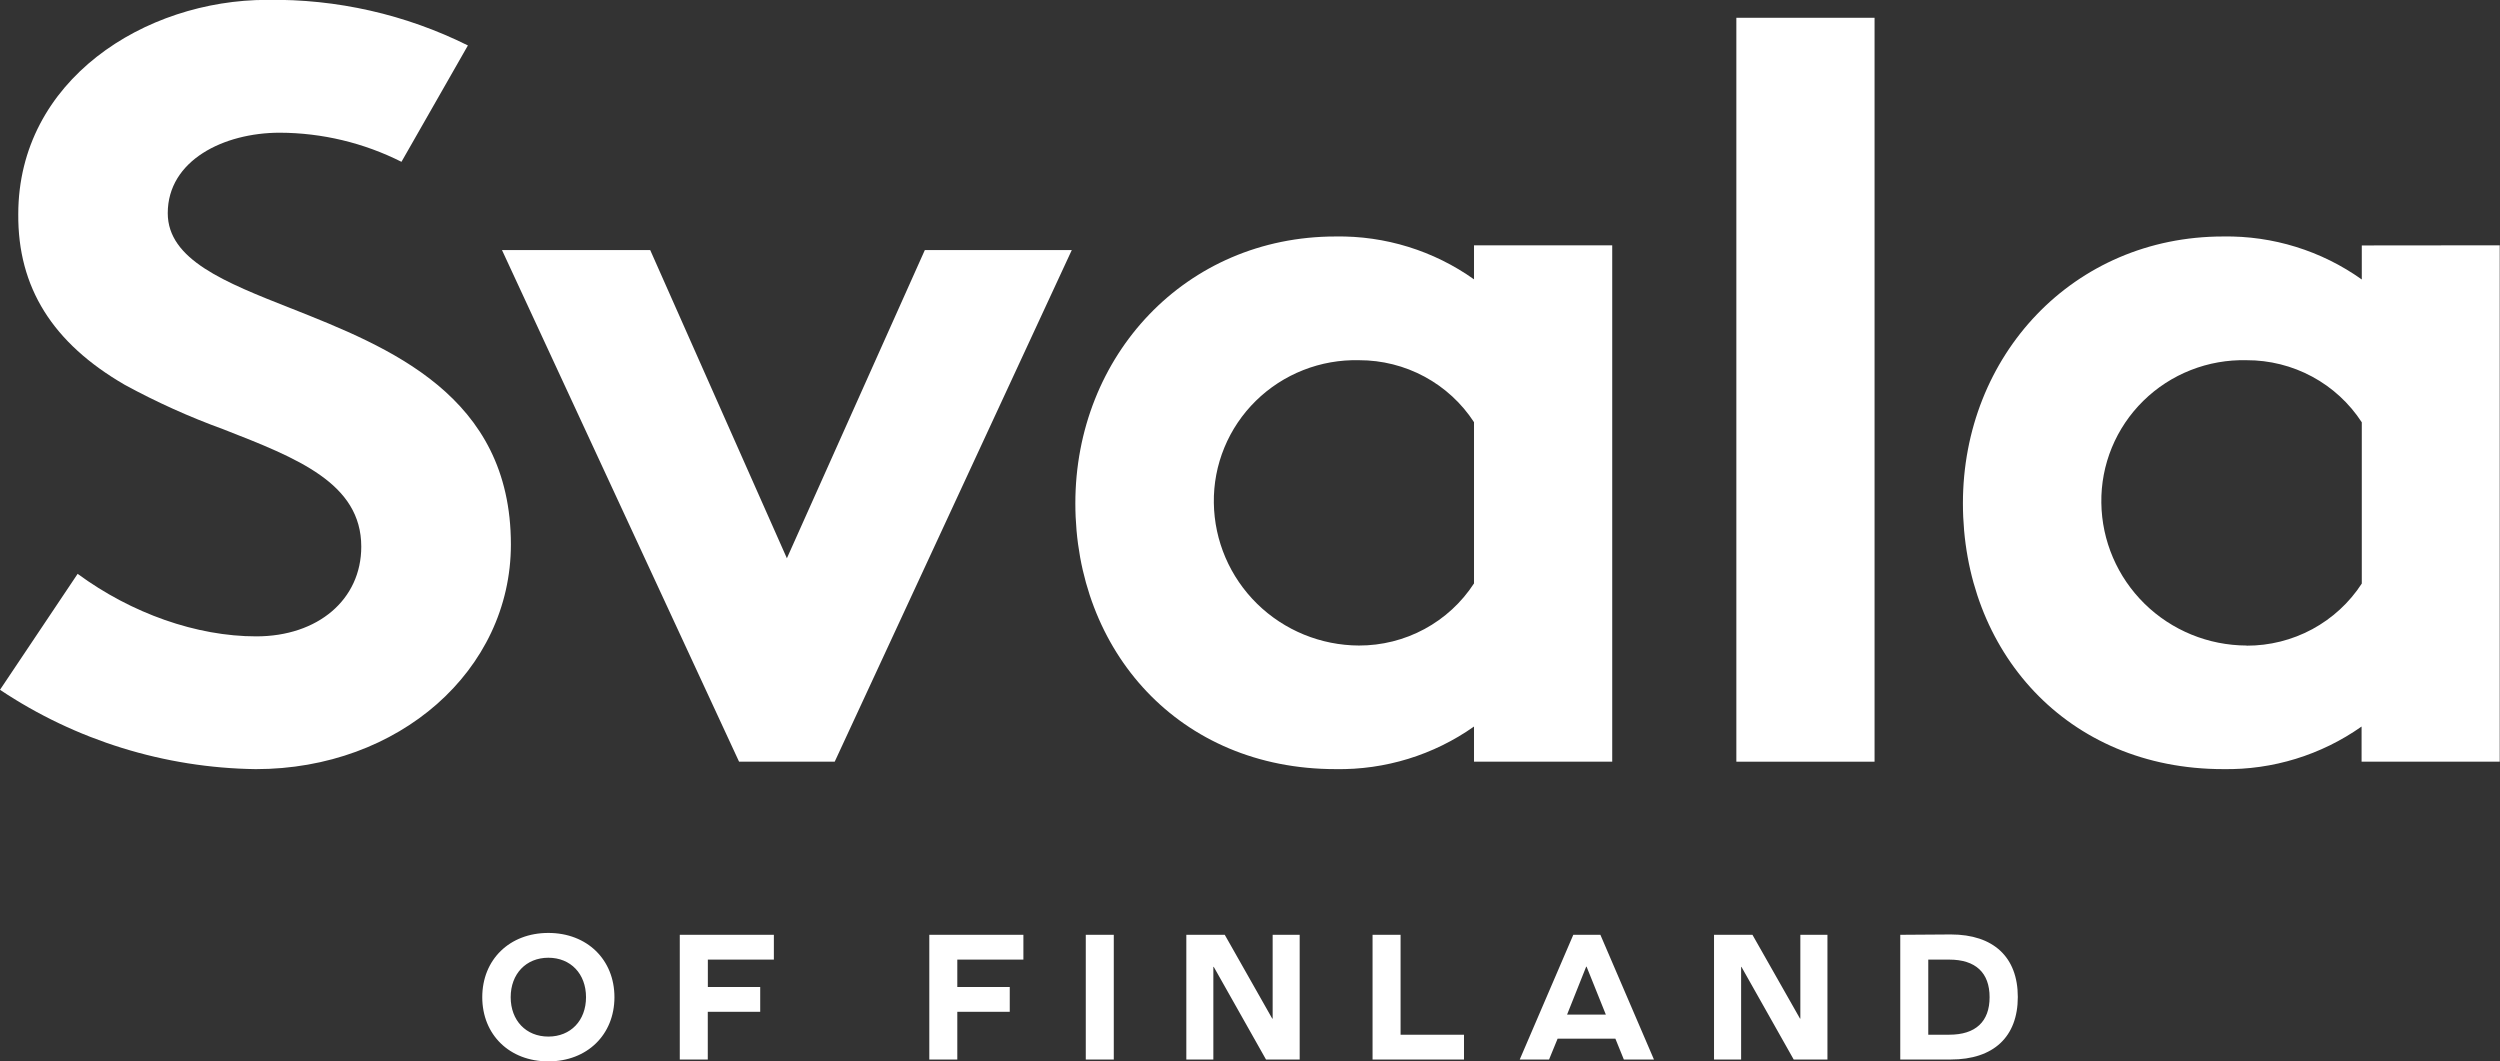 <?xml version="1.0" encoding="UTF-8"?> <svg xmlns="http://www.w3.org/2000/svg" width="179" height="76" viewBox="0 0 179 76" fill="none"><rect x="0" y="0" width="179" height="76" fill="#333333" stroke="none"/><g clip-path="url(#clip0)"><path d="M46.556 17.907H35.943L52.917 54.537H59.765L76.739 17.907H66.217L56.341 39.972L46.556 17.907Z" fill="white"></path><path d="M134.218 1.273H124.323V54.537H134.218V1.273Z" fill="white"></path><path d="M20.844 22.081C16.107 20.211 12.011 18.599 12.011 15.262C12.011 11.481 16.022 9.502 20.032 9.502C23.06 9.512 26.044 10.226 28.745 11.586L33.502 3.254C29.042 1.034 24.109 -0.086 19.12 -0.009C10.367 -0.009 1.308 5.731 1.308 15.336C1.268 20.589 3.775 24.568 8.933 27.553C11.205 28.791 13.568 29.857 16.002 30.741C21.295 32.81 25.867 34.596 25.867 39.142C25.867 42.923 22.769 45.564 18.348 45.564C14.072 45.564 9.419 43.923 5.559 41.087L0 49.389C5.418 53.009 11.782 54.983 18.313 55.07C28.554 55.07 36.58 48.006 36.58 38.983C36.58 28.299 27.842 24.857 20.824 22.071" fill="white"></path><path d="M160.858 46.22C158.12 46.212 155.496 45.137 153.55 43.227C151.604 41.316 150.492 38.724 150.456 36.008C150.435 34.652 150.691 33.305 151.207 32.05C151.724 30.794 152.491 29.655 153.463 28.7C154.434 27.746 155.59 26.997 156.861 26.497C158.132 25.997 159.491 25.757 160.858 25.791C162.498 25.786 164.113 26.191 165.554 26.968C166.995 27.745 168.216 28.87 169.104 30.238V41.783C168.216 43.151 166.995 44.275 165.554 45.053C164.113 45.83 162.498 46.234 160.858 46.23V46.22ZM169.104 17.574V20.011C166.215 17.953 162.734 16.873 159.178 16.932C148.435 16.932 140.545 25.463 140.545 36.038C140.545 46.613 147.969 55.069 159.178 55.069C162.725 55.129 166.198 54.06 169.089 52.02V54.536H178.98V17.564L169.104 17.574Z" fill="white"></path><path d="M97.313 46.22C94.576 46.212 91.951 45.137 90.005 43.227C88.059 41.316 86.948 38.724 86.911 36.008C86.89 34.652 87.146 33.305 87.663 32.05C88.179 30.794 88.947 29.655 89.918 28.7C90.89 27.746 92.045 26.997 93.316 26.497C94.587 25.997 95.946 25.757 97.313 25.791C98.949 25.788 100.559 26.193 101.996 26.968C103.434 27.744 104.652 28.864 105.539 30.228V41.773C104.651 43.141 103.43 44.265 101.989 45.042C100.548 45.82 98.933 46.224 97.293 46.22H97.313ZM105.539 17.564V20.001C102.653 17.949 99.178 16.873 95.629 16.932C84.886 16.932 76.995 25.463 76.995 36.038C76.995 46.613 84.424 55.069 95.629 55.069C99.176 55.13 102.649 54.061 105.539 52.02V54.536H115.435V17.564H105.539Z" fill="white"></path><path d="M138.064 74.085V68.708H139.568C141.453 68.708 142.455 69.648 142.455 71.399C142.455 73.15 141.453 74.085 139.568 74.085H138.064ZM136.059 66.932V75.861H139.678C142.741 75.861 144.475 74.234 144.475 71.384C144.475 68.534 142.741 66.907 139.678 66.907L136.059 66.932ZM128.429 75.861H130.845V66.932H128.905V72.931H128.88L125.476 66.932H122.724V75.861H124.664V69.23H124.689L128.429 75.861ZM113.6 69.215L114.979 72.647H112.202L113.57 69.215H113.6ZM116.267 75.861H118.423L114.588 66.932H112.648L108.813 75.861H110.913L111.525 74.368H115.661L116.267 75.861ZM104.822 75.861V74.085H100.281V66.932H98.275V75.861H104.822ZM90.646 75.861H93.057V66.932H91.122V72.931H91.092L87.693 66.932H84.941V75.861H86.876V69.23H86.906L90.646 75.861ZM77.742 75.861H79.747V66.932H77.742V75.861ZM68.543 70.668V68.708H73.275V66.932H66.538V75.861H68.543V72.444H72.298V70.668H68.543ZM50.682 70.668V68.708H55.409V66.932H48.672V75.861H50.677V72.444H54.431V70.668H50.682ZM39.262 68.574C40.861 68.574 41.959 69.728 41.959 71.399C41.959 73.07 40.861 74.219 39.262 74.219C37.663 74.219 36.565 73.065 36.565 71.399C36.565 69.733 37.663 68.574 39.262 68.574ZM39.262 66.798C36.485 66.798 34.53 68.708 34.53 71.399C34.53 74.09 36.485 75.995 39.262 75.995C42.039 75.995 43.994 74.085 43.994 71.399C43.994 68.713 42.039 66.798 39.262 66.798Z" fill="white"></path></g><defs><clipPath id="clip0"><rect width="179" height="76" fill="white"></rect></clipPath></defs></svg> 